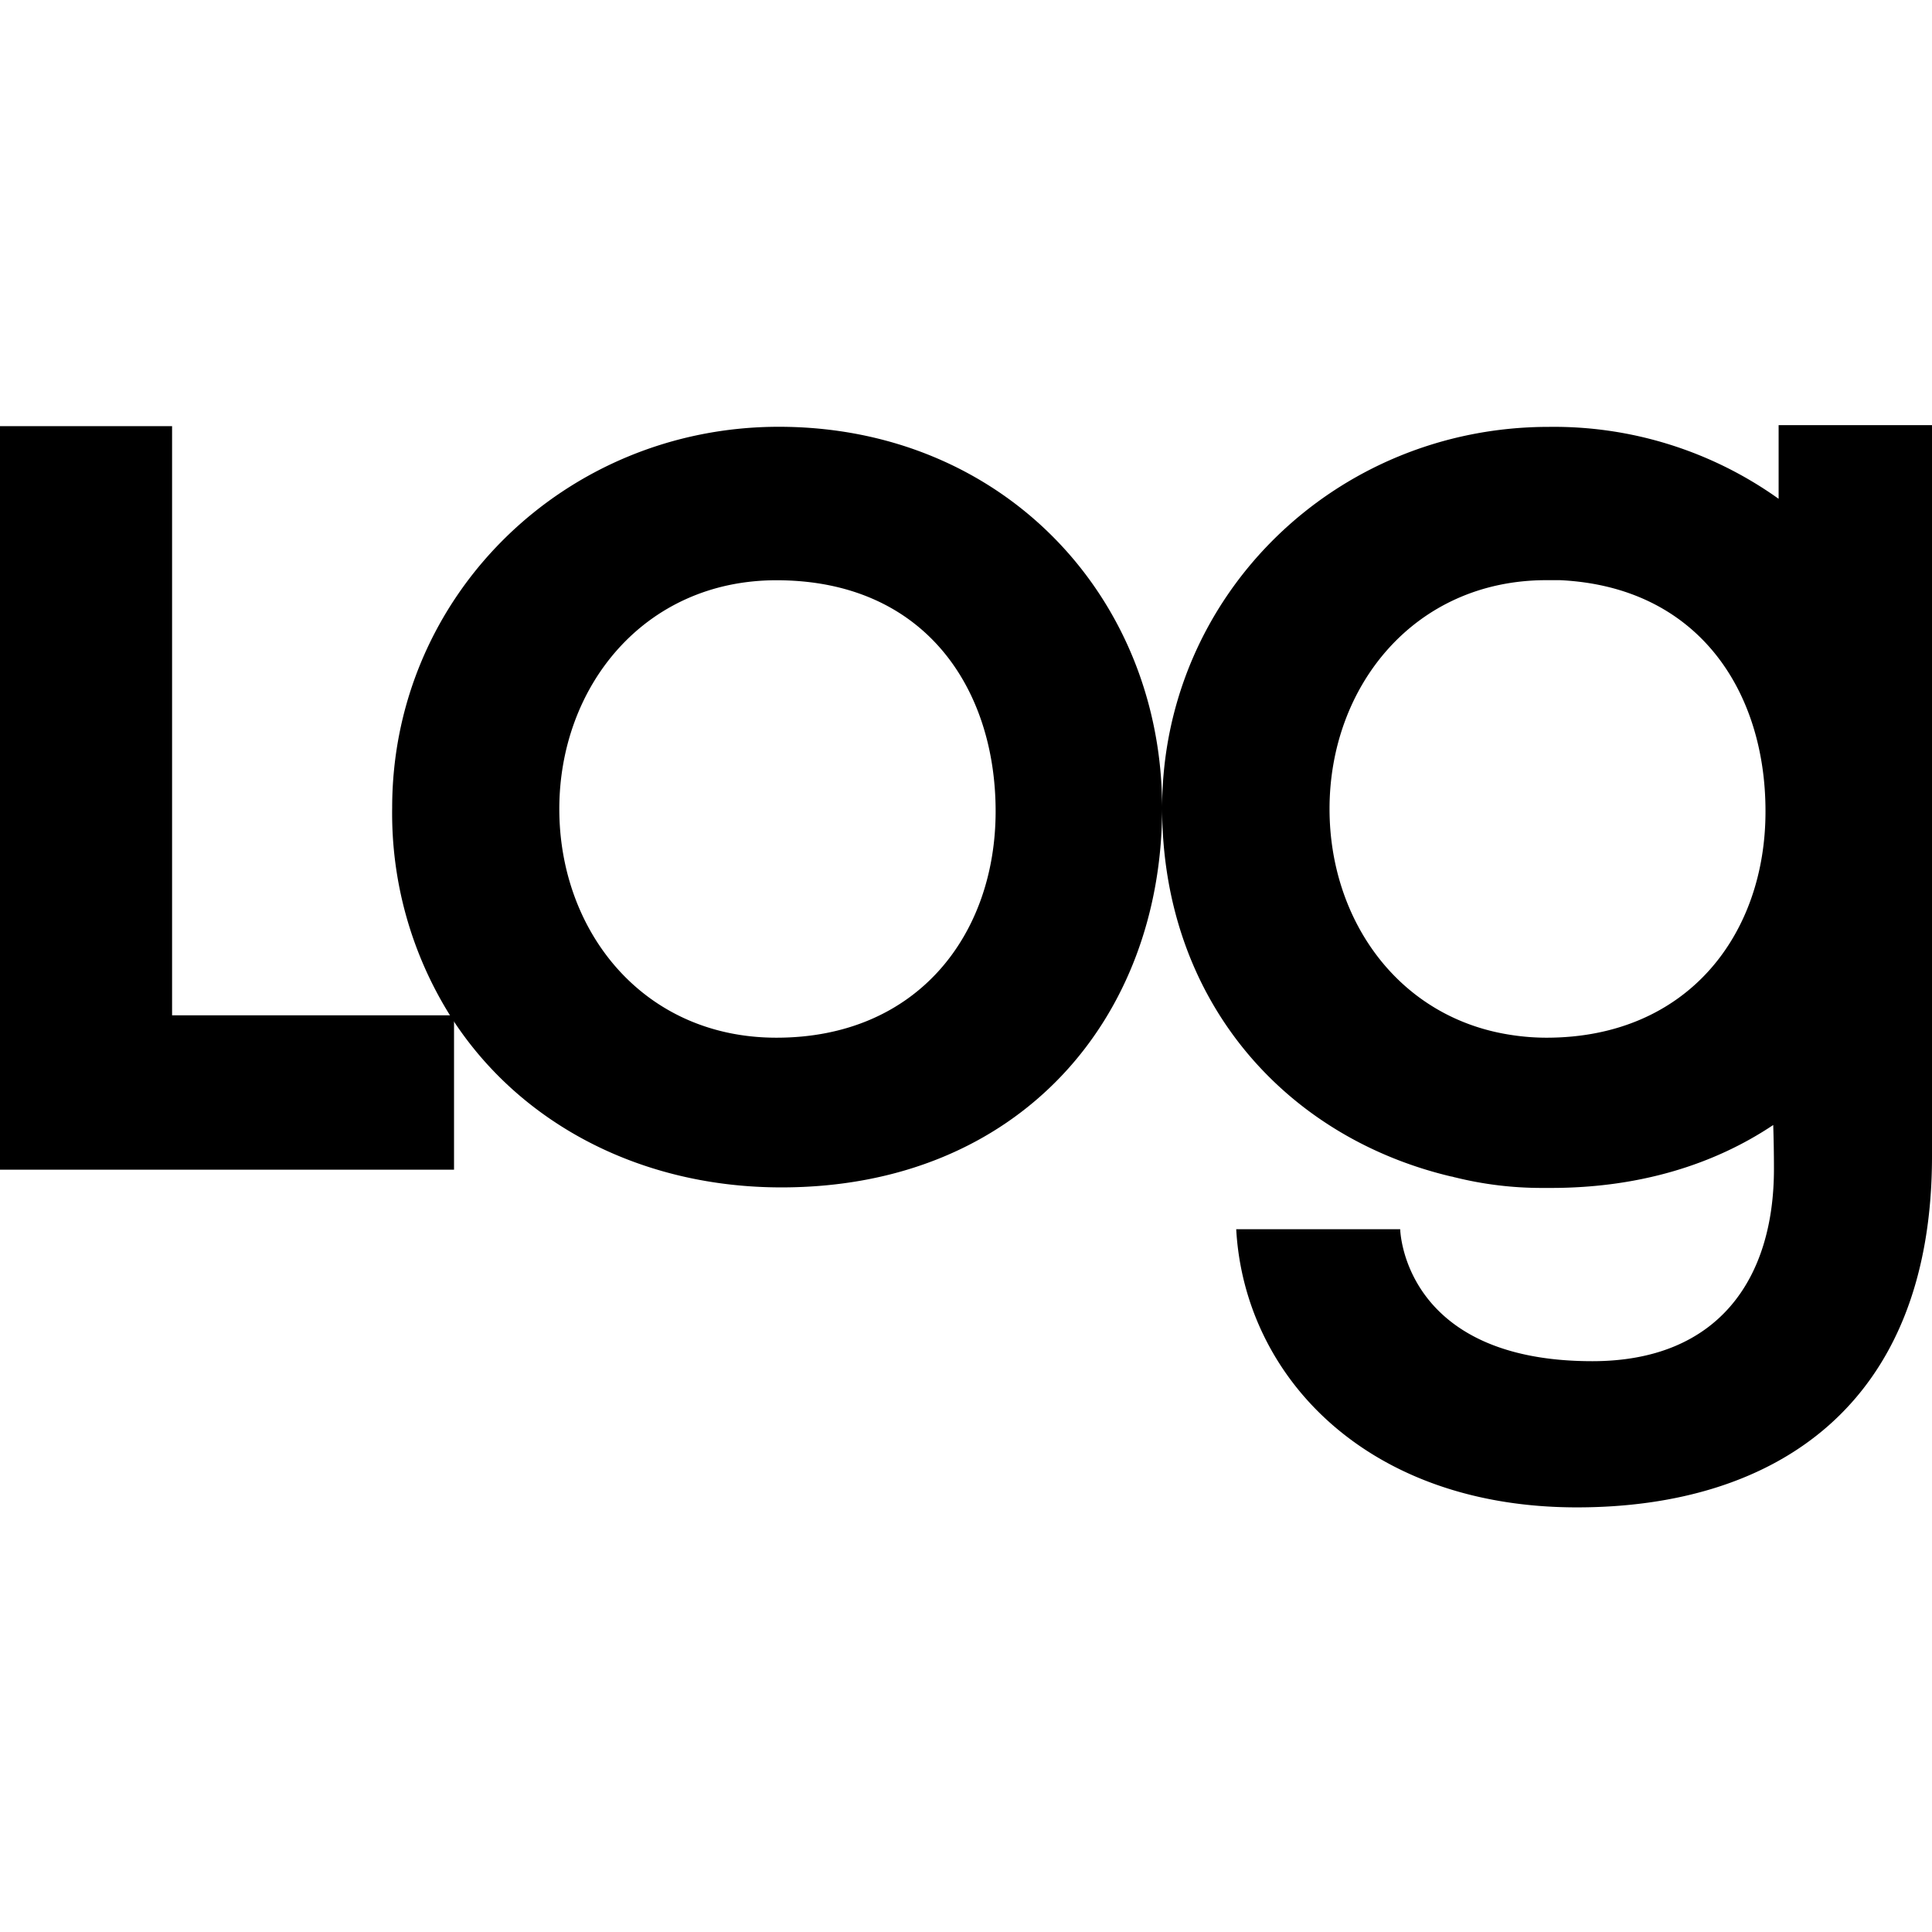 <svg xmlns="http://www.w3.org/2000/svg" width="50" height="50" viewBox="0 0 214.89 120.31"><style>@media (prefers-color-scheme:dark){path{fill:#fff}}</style><path d="M19.14 65.64V.11H0v82.7h50.5V65.64z"/><path d="M86.62.18c-23.73 0-43 18.75-43 42.38a42.39 42.39 0 0 0 6.43 23.08 4.33 4.33 0 0 0 .47.73c7.65 11.54 21 18.41 36.39 18.41 26.51 0 42.35-18.88 42.35-42.22C129.23 19.06 111.5.18 86.62.18zm-.26 67.95c-14.83 0-24.15-11.83-24.15-25.44s9.44-25.44 24.15-25.44c16.52 0 24.38 12.06 24.38 25.7s-8.64 25.18-24.38 25.18zM197.83 0v8.19a43 43 0 0 0-25.57-8c-23.73 0-43 18.75-43 42.38 0 21.27 13.54 36.59 32.16 41 .13 0 .29.08.44.1a40 40 0 0 0 9.65 1.17h1c9.78 0 18.1-2.57 24.72-7 .05 1.56.08 3.14.08 4.9 0 12.19-6.17 21.37-20.2 21.37-21.11 0-21.37-14.68-21.37-14.68H137.5c.91 16.39 14.55 30.94 37.89 30.94 22 0 39.5-11.26 39.5-39.08V0zM172 68.13a25.83 25.83 0 0 1-3.81-.29c-12.58-1.84-20.31-12.76-20.31-25.16 0-13.64 9.44-25.44 24.12-25.44h1.5c15.48.73 22.87 12.45 22.87 25.68.03 13.67-8.63 25.21-24.37 25.21z"/></svg>